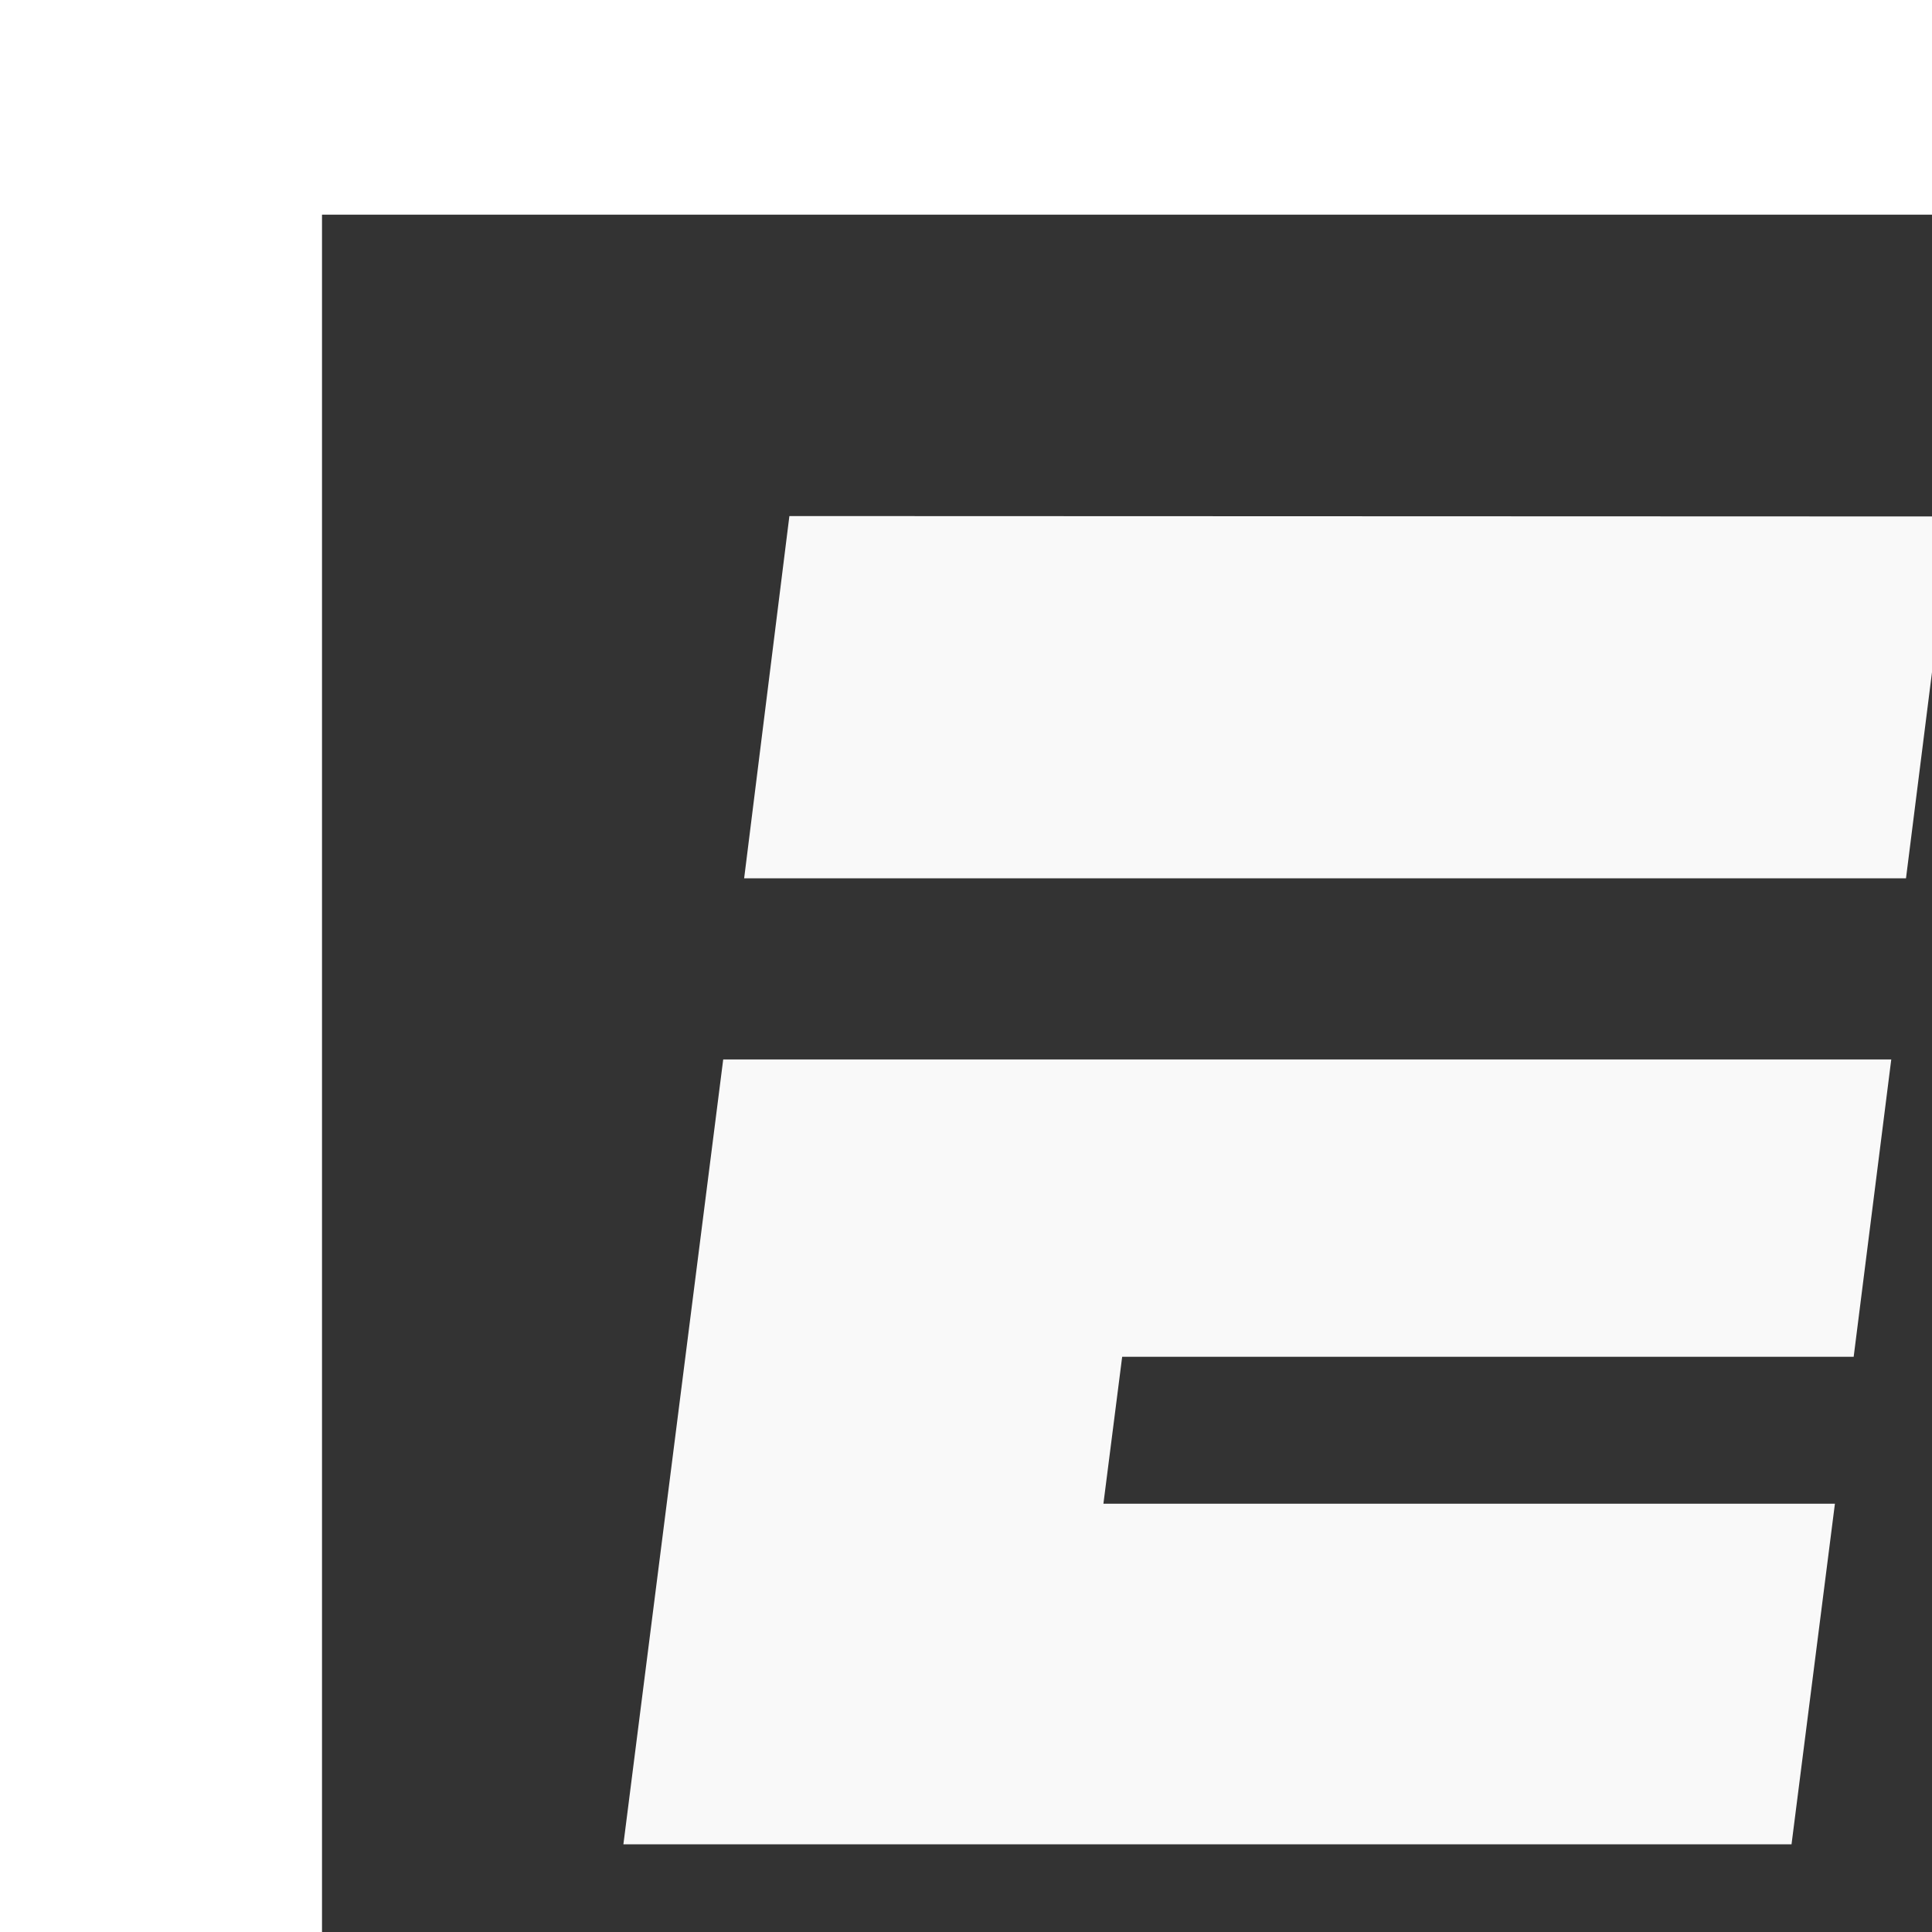 <svg aria-hidden="true" aria-label="espn" color="#f9f9f9" transform="matrix(1.5 0 0 1.5 6 4)" xmlns="http://www.w3.org/2000/svg" data-route="ESPN" class="sc-bRBYWo bFBSwK" width="36" height="36"><rect width="100%" height="100%" fill="#333333" stroke="none"/><path d="M4.984 10.494h14.51l-.467 3.694H9.94l-.233 1.825h9.087l-.539 4.231H3.744l1.24-9.75zm.822-6.75l14.438.005-.567 4.495H5.244l.562-4.5z" class="sc-Rmtcm cUjquv" fill="#F9F9F9"/></svg>